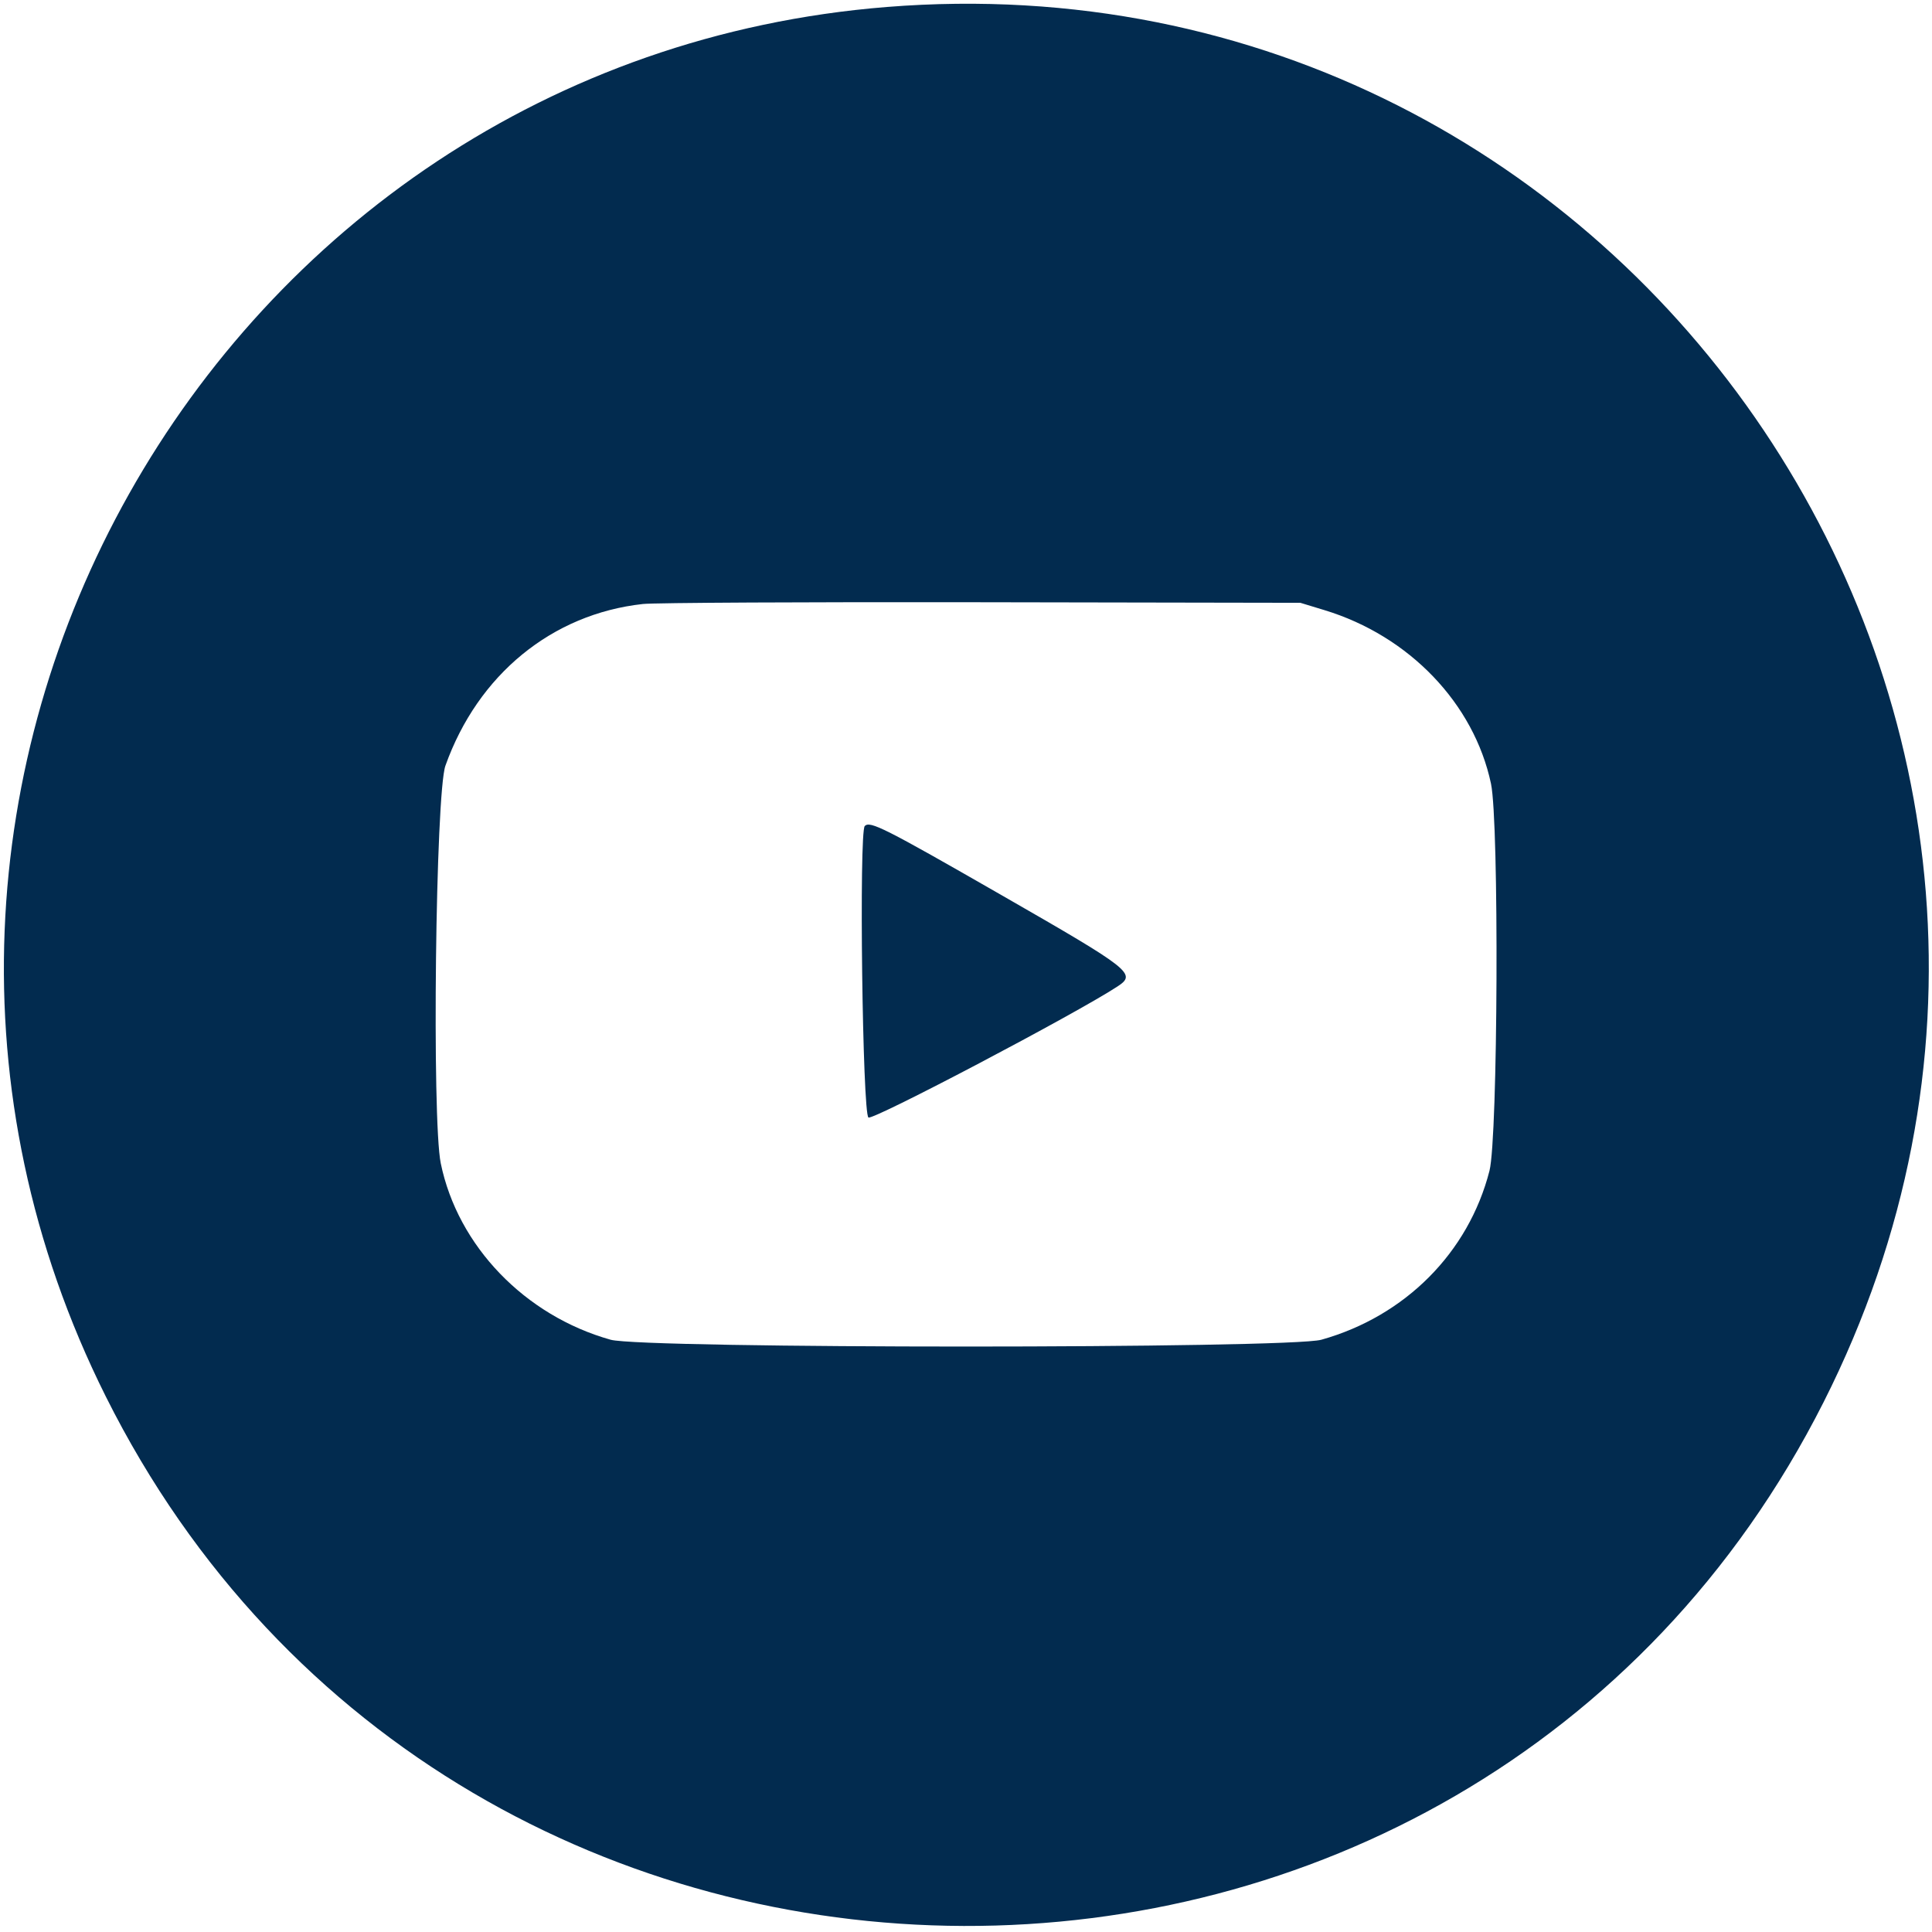 <svg id="svg13" xmlns="http://www.w3.org/2000/svg" xmlns:xlink="http://www.w3.org/1999/xlink" width="36" height="36" viewBox="0, 0, 400,400"><g id="svg14"><path id="path07" d="M183.612 1.444 C 43.696 12.621,-40.993 163.286,21.903 289.128 C 94.684 434.748,304.230 435.439,377.555 290.301 C 447.800 151.261,338.882 -10.961,183.612 1.444 M274.229 126.326 C 291.764 131.661,305.175 145.643,308.695 162.261 C 310.391 170.265,310.136 235.536,308.382 242.392 C 304.052 259.324,290.934 272.509,273.579 277.376 C 266.864 279.259,133.136 279.259,126.421 277.376 C 108.673 272.399,94.775 257.967,91.257 240.861 C 89.389 231.773,90.178 164.259,92.220 158.528 C 98.935 139.683,114.278 127.121,133.110 125.050 C 135.502 124.787,167.107 124.624,203.344 124.688 L 269.231 124.805 274.229 126.326 M179.041 171.014 C 177.824 172.231,178.567 230.707,179.808 231.371 C 180.850 231.929,222.696 209.911,231.311 204.272 C 235.377 201.611,234.441 200.874,207.038 185.147 C 183.095 171.407,180.140 169.915,179.041 171.014 " stroke="none" fill="#022b4f" fill-rule="evenodd"></path></g></svg>
